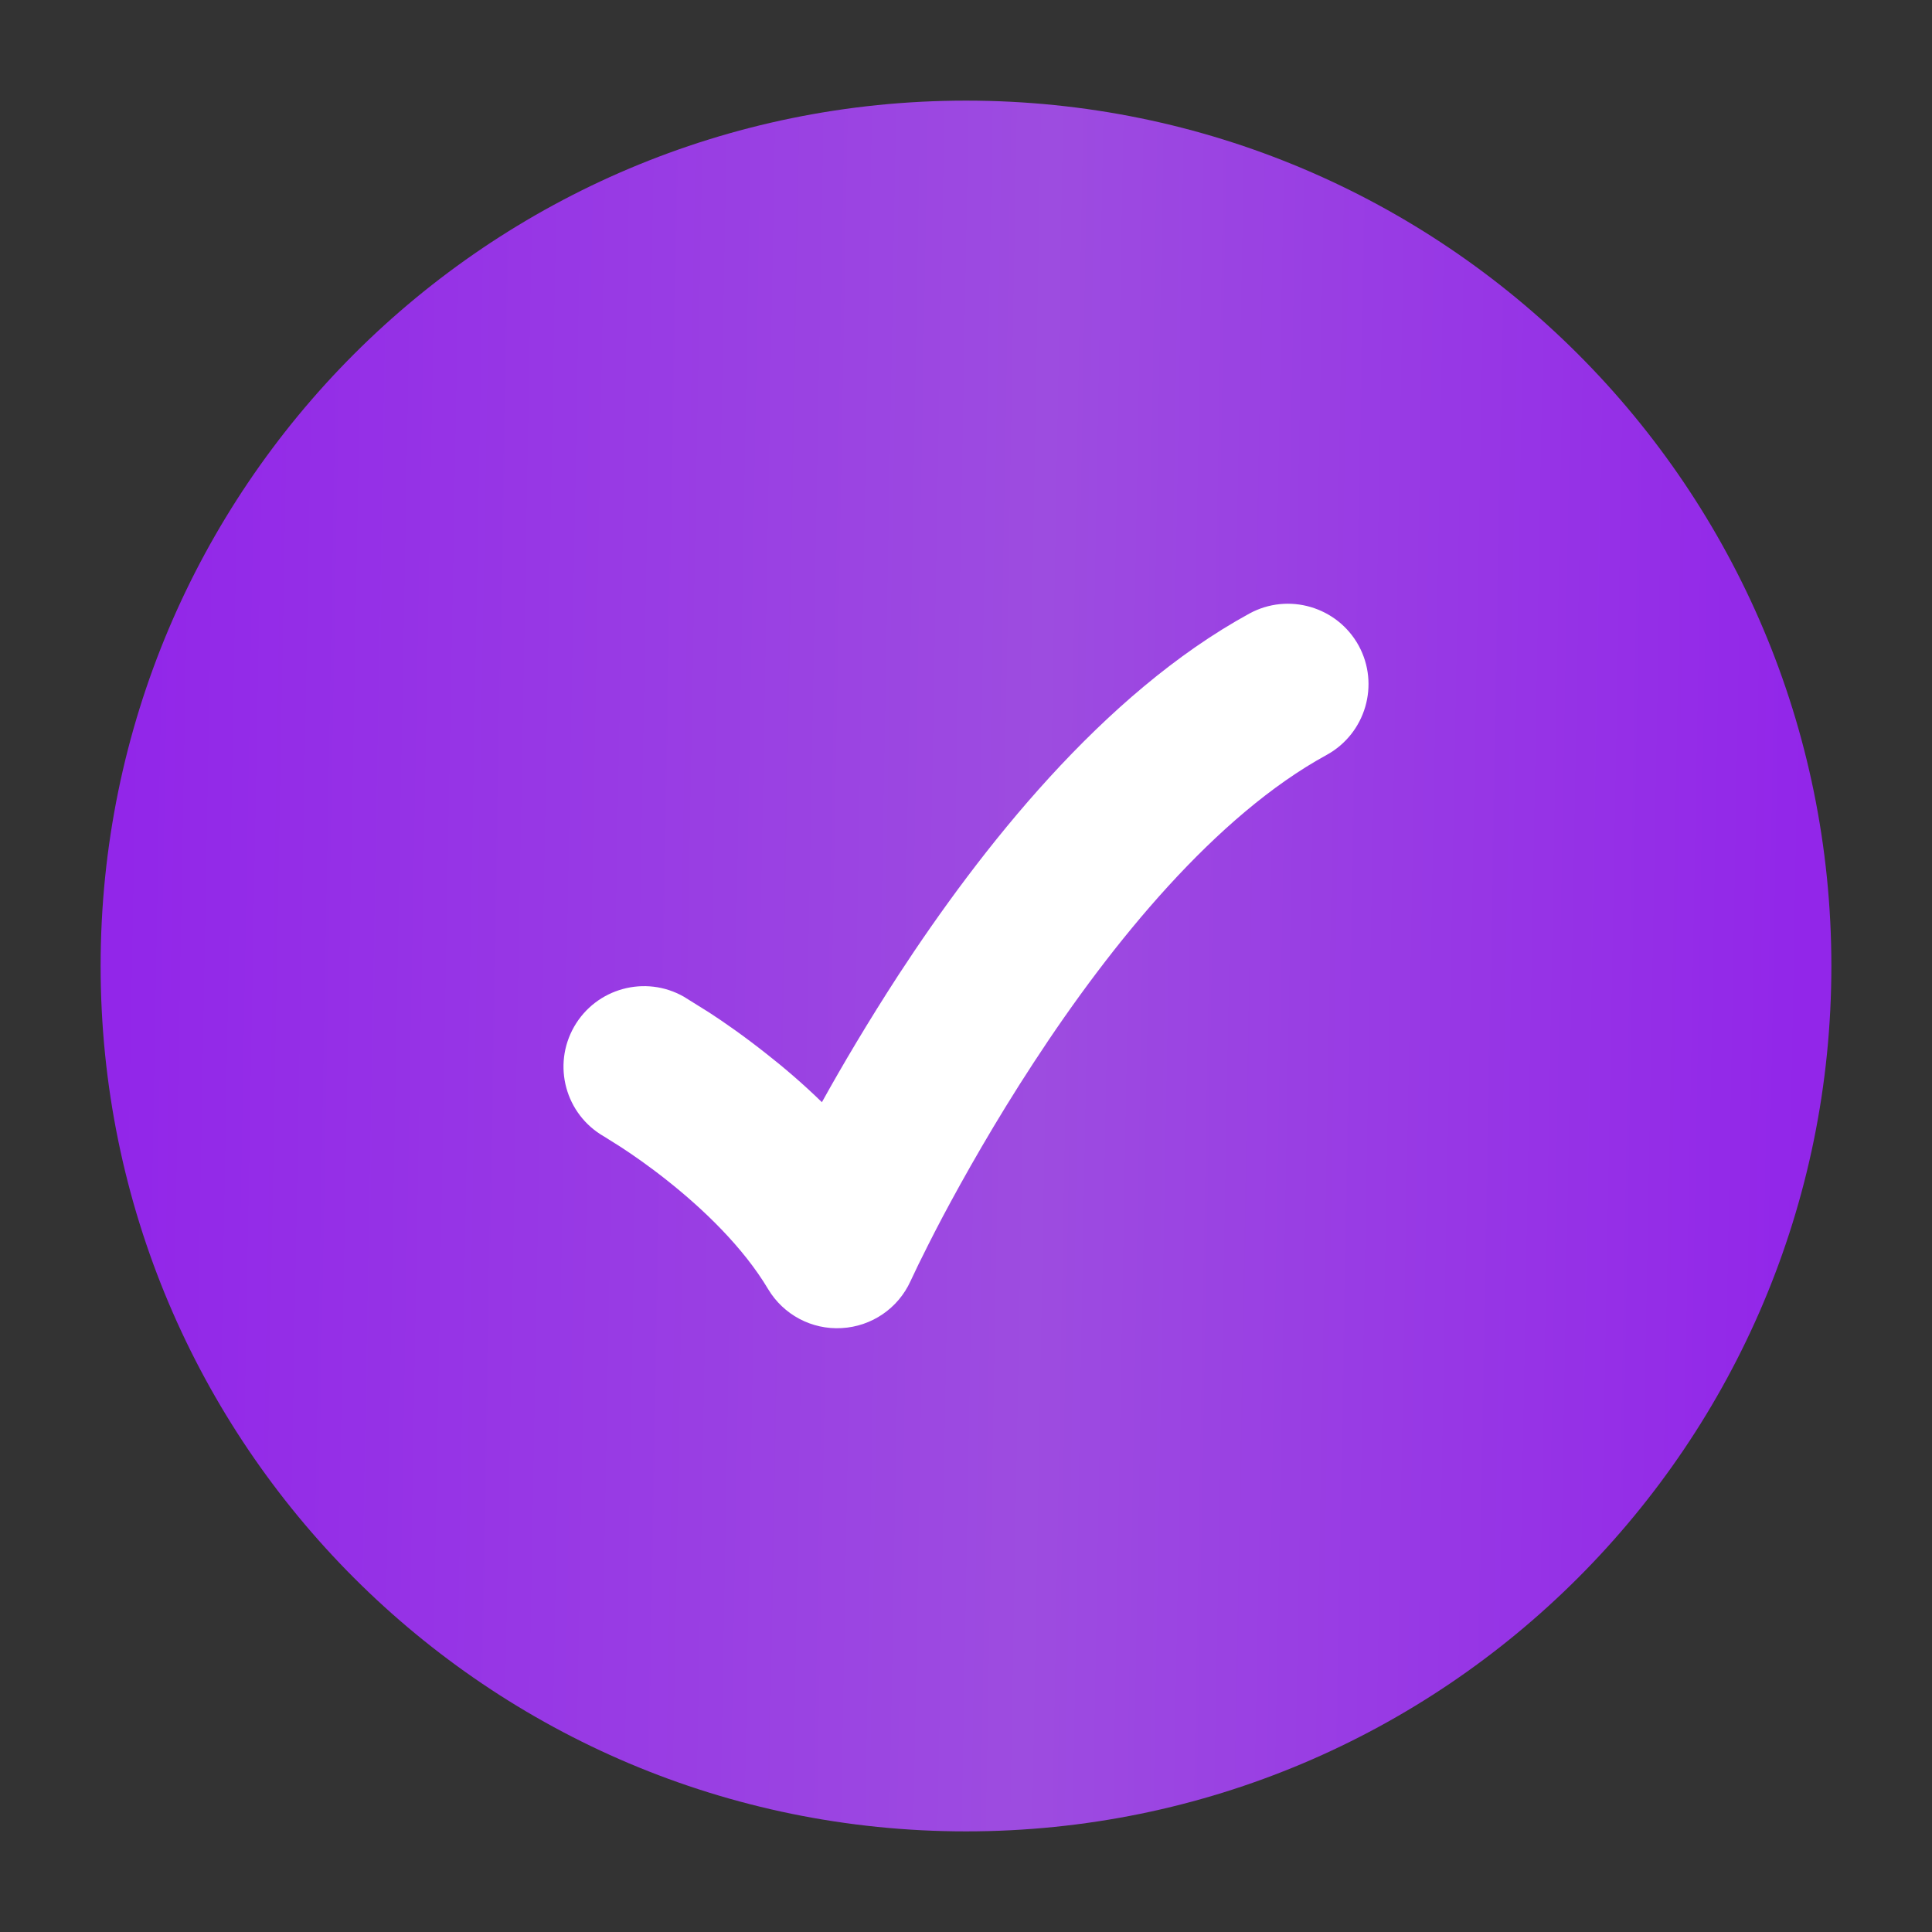 <?xml version="1.0" encoding="UTF-8"?> <svg xmlns="http://www.w3.org/2000/svg" width="12" height="12" viewBox="0 0 12 12" fill="none"><rect x="0" y="0" width="12" height="12" fill="#333333" stroke="none"/><path d="M0.625 6C0.625 8.969 3.031 11.375 6 11.375C8.969 11.375 11.375 8.969 11.375 6C11.375 3.031 8.969 0.625 6 0.625C3.031 0.625 0.625 3.031 0.625 6Z" fill="url(#paint0_linear_157_435)"></path><path d="M8.439 4.01C8.571 4.252 8.482 4.556 8.24 4.689C7.554 5.064 6.91 5.849 6.419 6.602C6.179 6.969 5.987 7.31 5.854 7.56C5.788 7.685 5.738 7.786 5.704 7.855L5.655 7.958C5.578 8.127 5.413 8.239 5.228 8.249C5.042 8.26 4.866 8.166 4.771 8.007C4.616 7.747 4.369 7.51 4.14 7.329C4.029 7.241 3.929 7.172 3.857 7.125L3.752 7.059C3.512 6.922 3.429 6.617 3.566 6.377C3.703 6.138 4.008 6.054 4.248 6.191L4.405 6.289C4.496 6.348 4.621 6.435 4.76 6.545C4.866 6.628 4.985 6.729 5.105 6.846C5.233 6.615 5.394 6.343 5.581 6.055C6.09 5.276 6.846 4.311 7.76 3.811C8.002 3.679 8.306 3.768 8.439 4.01Z" fill="white"></path><defs><linearGradient id="paint0_linear_157_435" x1="0.816" y1="1.668" x2="11.285" y2="1.857" gradientUnits="userSpaceOnUse"><stop stop-color="#9226E9"></stop><stop offset="0.545" stop-color="#9D4CE0"></stop><stop offset="1" stop-color="#9226E9"></stop></linearGradient></defs></svg> 